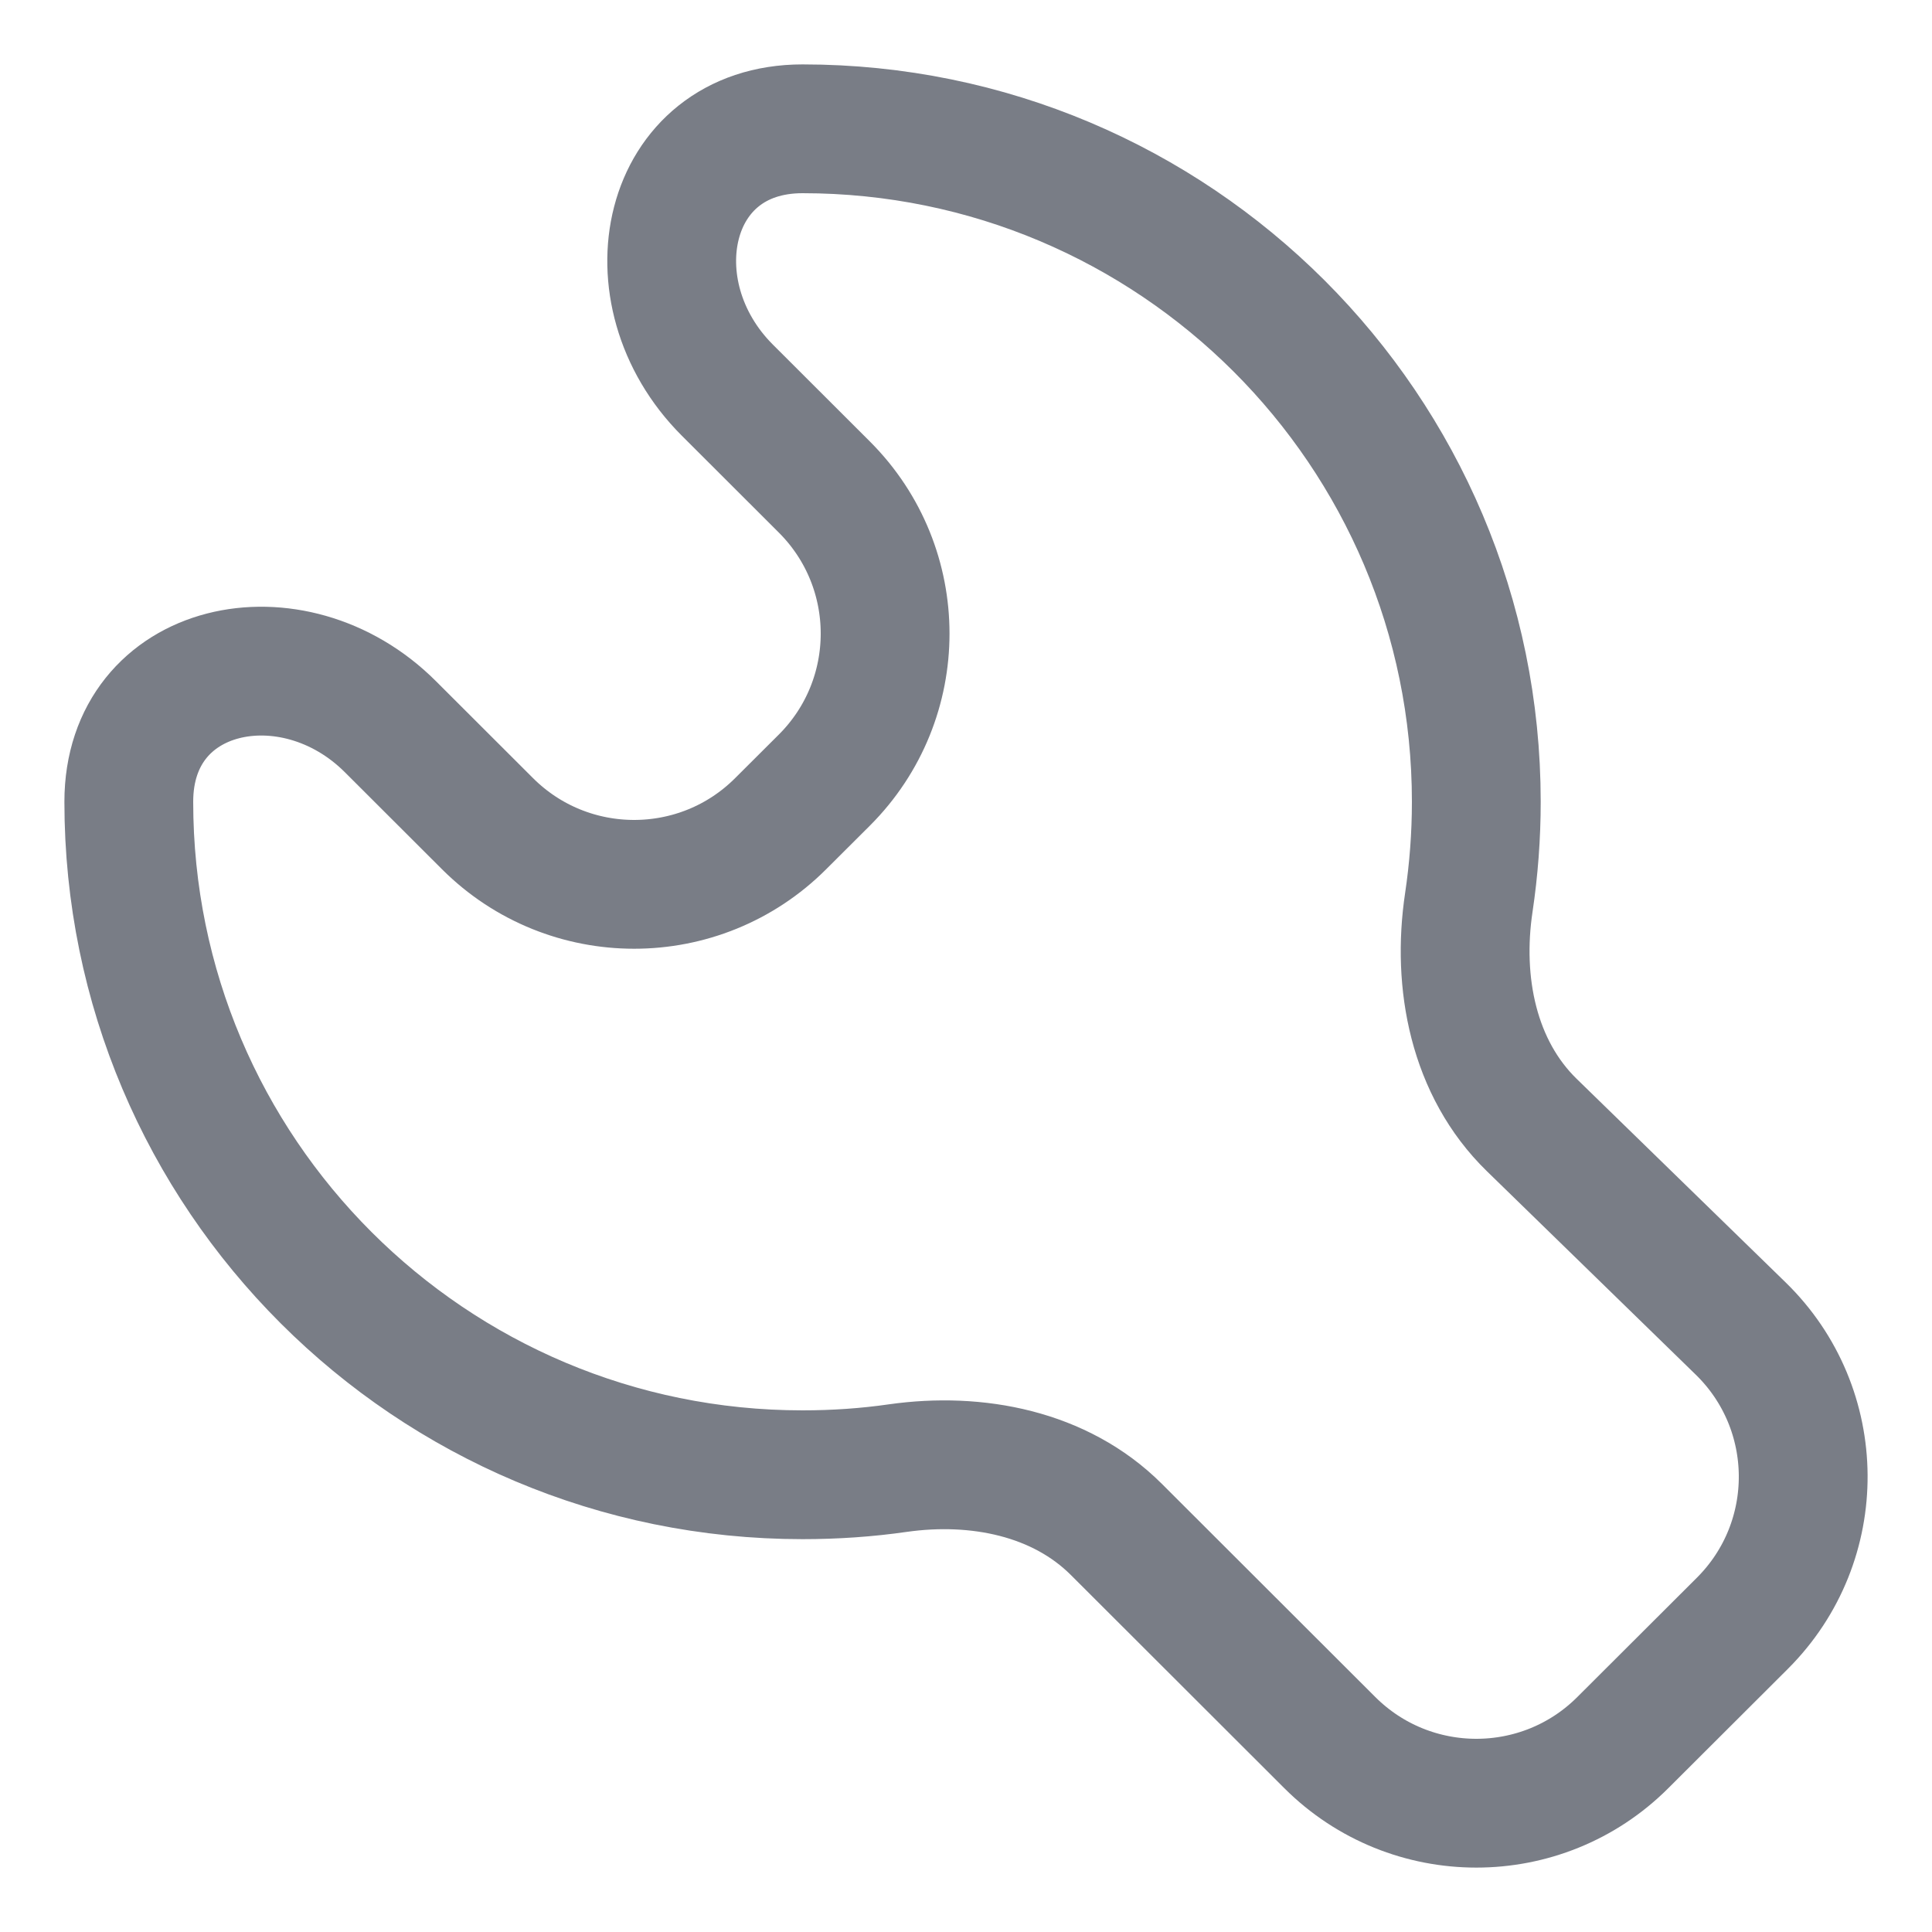 <svg width="15" height="15" viewBox="0 0 15 15" fill="none" xmlns="http://www.w3.org/2000/svg">
<g opacity="0.6" clip-path="url(#clip0_75_4696)">
<path d="M6.401 3.782L5.647 3.029C4.888 2.271 5.158 1 6.231 1C7.676 1 8.983 1.585 9.93 2.53C10.877 3.476 11.462 4.782 11.462 6.225C11.462 6.49 11.442 6.751 11.404 7.006C11.31 7.631 11.44 8.294 11.893 8.735L13.514 10.314C14.156 10.939 14.163 11.968 13.529 12.602L12.6 13.529C11.972 14.157 10.953 14.157 10.324 13.529L8.667 11.874C8.23 11.438 7.584 11.312 6.973 11.398C6.731 11.433 6.483 11.45 6.231 11.45C4.787 11.45 3.479 10.866 2.532 9.92C1.585 8.974 1 7.668 1 6.225C1 5.154 2.273 4.884 3.031 5.642L3.785 6.395C4.414 7.023 5.433 7.023 6.061 6.395L6.401 6.056C7.029 5.428 7.029 4.41 6.401 3.782Z" stroke="#202636" stroke-linecap="round"/>
</g>
<defs>
<clipPath id="clip0_75_4696">
<rect width="15" height="15" fill="white"/>
</clipPath>
</defs>
</svg>
